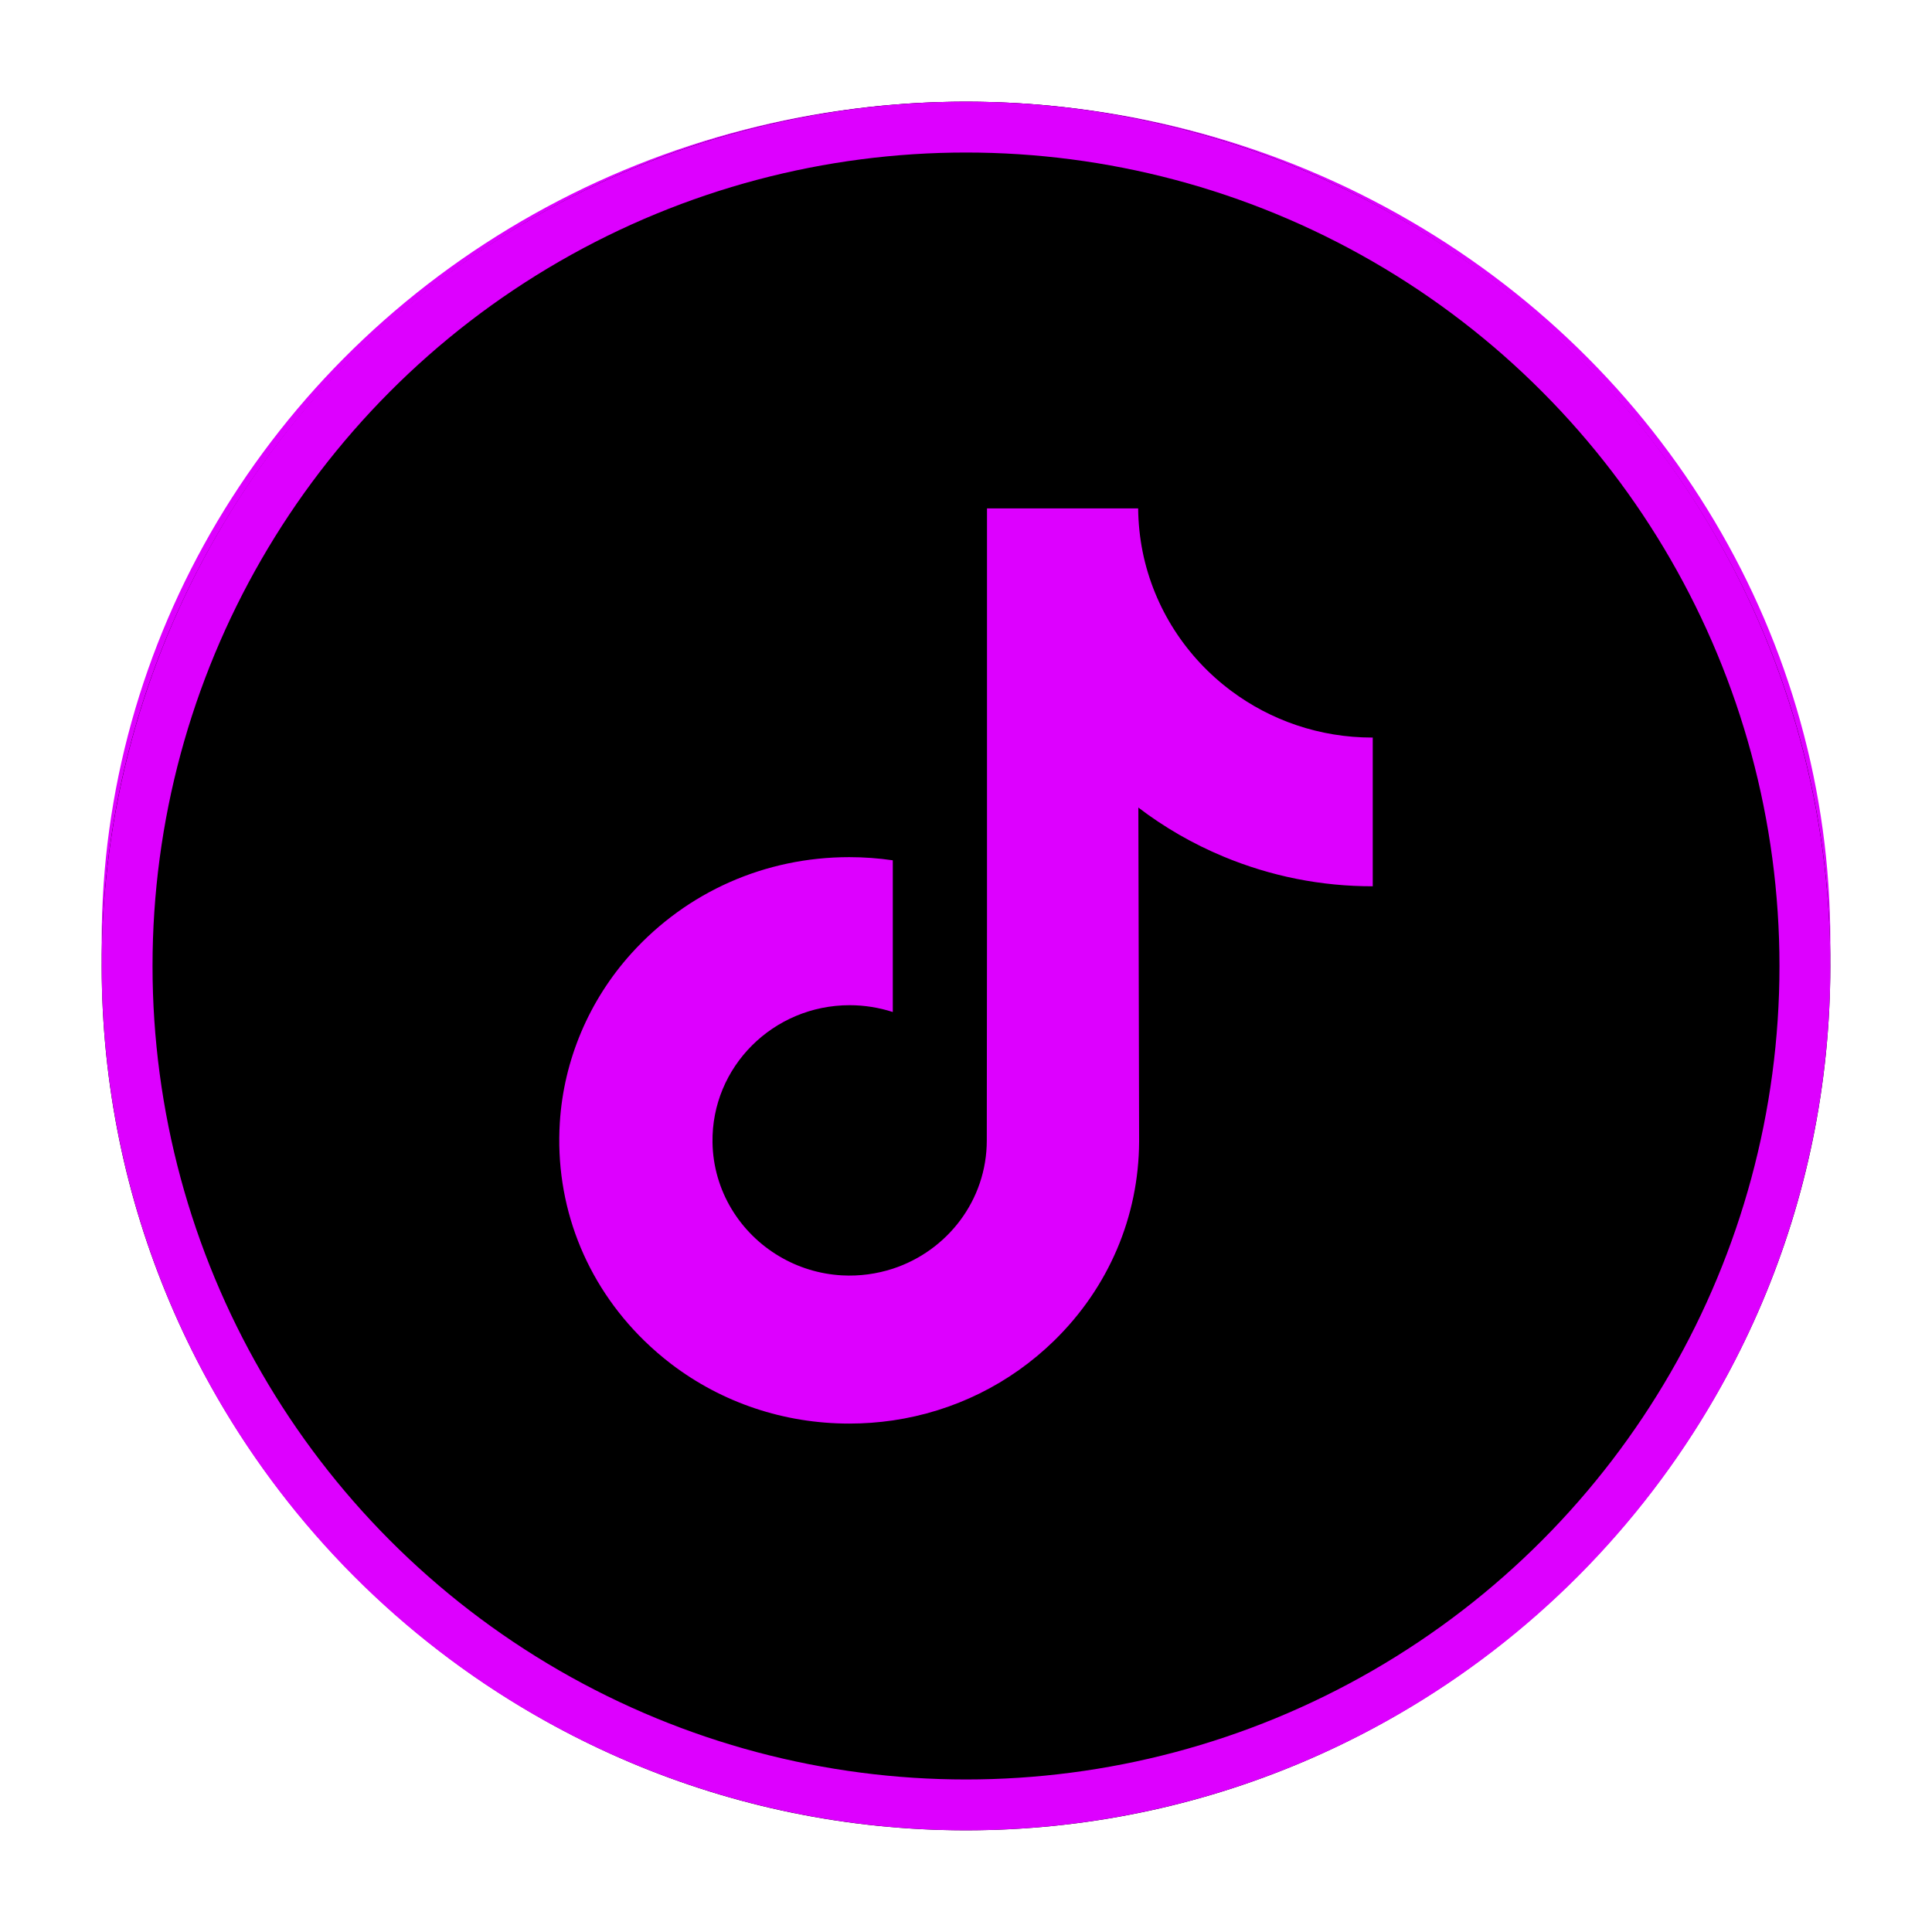 <svg width="38" height="38" viewBox="0 0 38 38" fill="none" xmlns="http://www.w3.org/2000/svg">
<mask id="mask0_2873_73226" style="mask-type:alpha" maskUnits="userSpaceOnUse" x="0" y="0" width="38" height="38">
<rect width="38" height="38" fill="#D9D9D9"/>
</mask>
<g mask="url(#mask0_2873_73226)">
<ellipse cx="19" cy="18.5" rx="17" ry="16.5" fill="#DD00FF"/>
<path d="M19 2.5C28.098 2.5 35.5 9.902 35.5 19C35.5 28.097 28.097 35.5 19 35.5C9.902 35.5 2.5 28.097 2.5 19C2.5 9.902 9.902 2.5 19 2.5ZM24.036 9.238L23.538 9.236L20.502 9.225H20.5C18.673 9.225 17.482 9.918 16.766 10.891C16.069 11.837 15.863 12.988 15.863 13.86V15.614H13.915V20.099H15.863V29.956H20.962V20.099H23.679L23.726 19.649L24.083 16.166L24.14 15.615H20.963V14.067C20.963 13.803 21.045 13.72 21.08 13.691C21.134 13.647 21.224 13.618 21.332 13.618H24.036V9.238Z" fill="black" stroke="black"/>
<circle cx="19" cy="19" r="16.5" stroke="#DD00FF"/>
</g>
<circle cx="19" cy="19" r="14" fill="black"/>
<path d="M26.991 14.507C25.951 14.507 24.99 14.166 24.219 13.591C23.334 12.932 22.699 11.965 22.474 10.851C22.419 10.575 22.389 10.291 22.386 10H19.413V18.031L19.409 22.43C19.409 23.606 18.634 24.603 17.56 24.954C17.248 25.055 16.912 25.104 16.561 25.085C16.114 25.06 15.694 24.927 15.33 24.711C14.554 24.253 14.029 23.421 14.014 22.47C13.992 20.983 15.208 19.771 16.712 19.771C17.008 19.771 17.293 19.819 17.56 19.905V17.71V16.921C17.279 16.88 16.992 16.859 16.703 16.859C15.057 16.859 13.518 17.535 12.418 18.753C11.587 19.673 11.088 20.847 11.011 22.079C10.91 23.696 11.509 25.234 12.67 26.368C12.841 26.535 13.02 26.689 13.207 26.832C14.203 27.589 15.421 28 16.703 28C16.992 28 17.279 27.979 17.56 27.938C18.758 27.762 19.863 27.22 20.735 26.368C21.806 25.322 22.398 23.932 22.405 22.453L22.39 15.884C22.901 16.273 23.46 16.596 24.06 16.846C24.993 17.235 25.982 17.433 27 17.432V15.298V14.506C27.001 14.507 26.992 14.507 26.991 14.507Z" fill="#DD00FF"/>
</svg>
